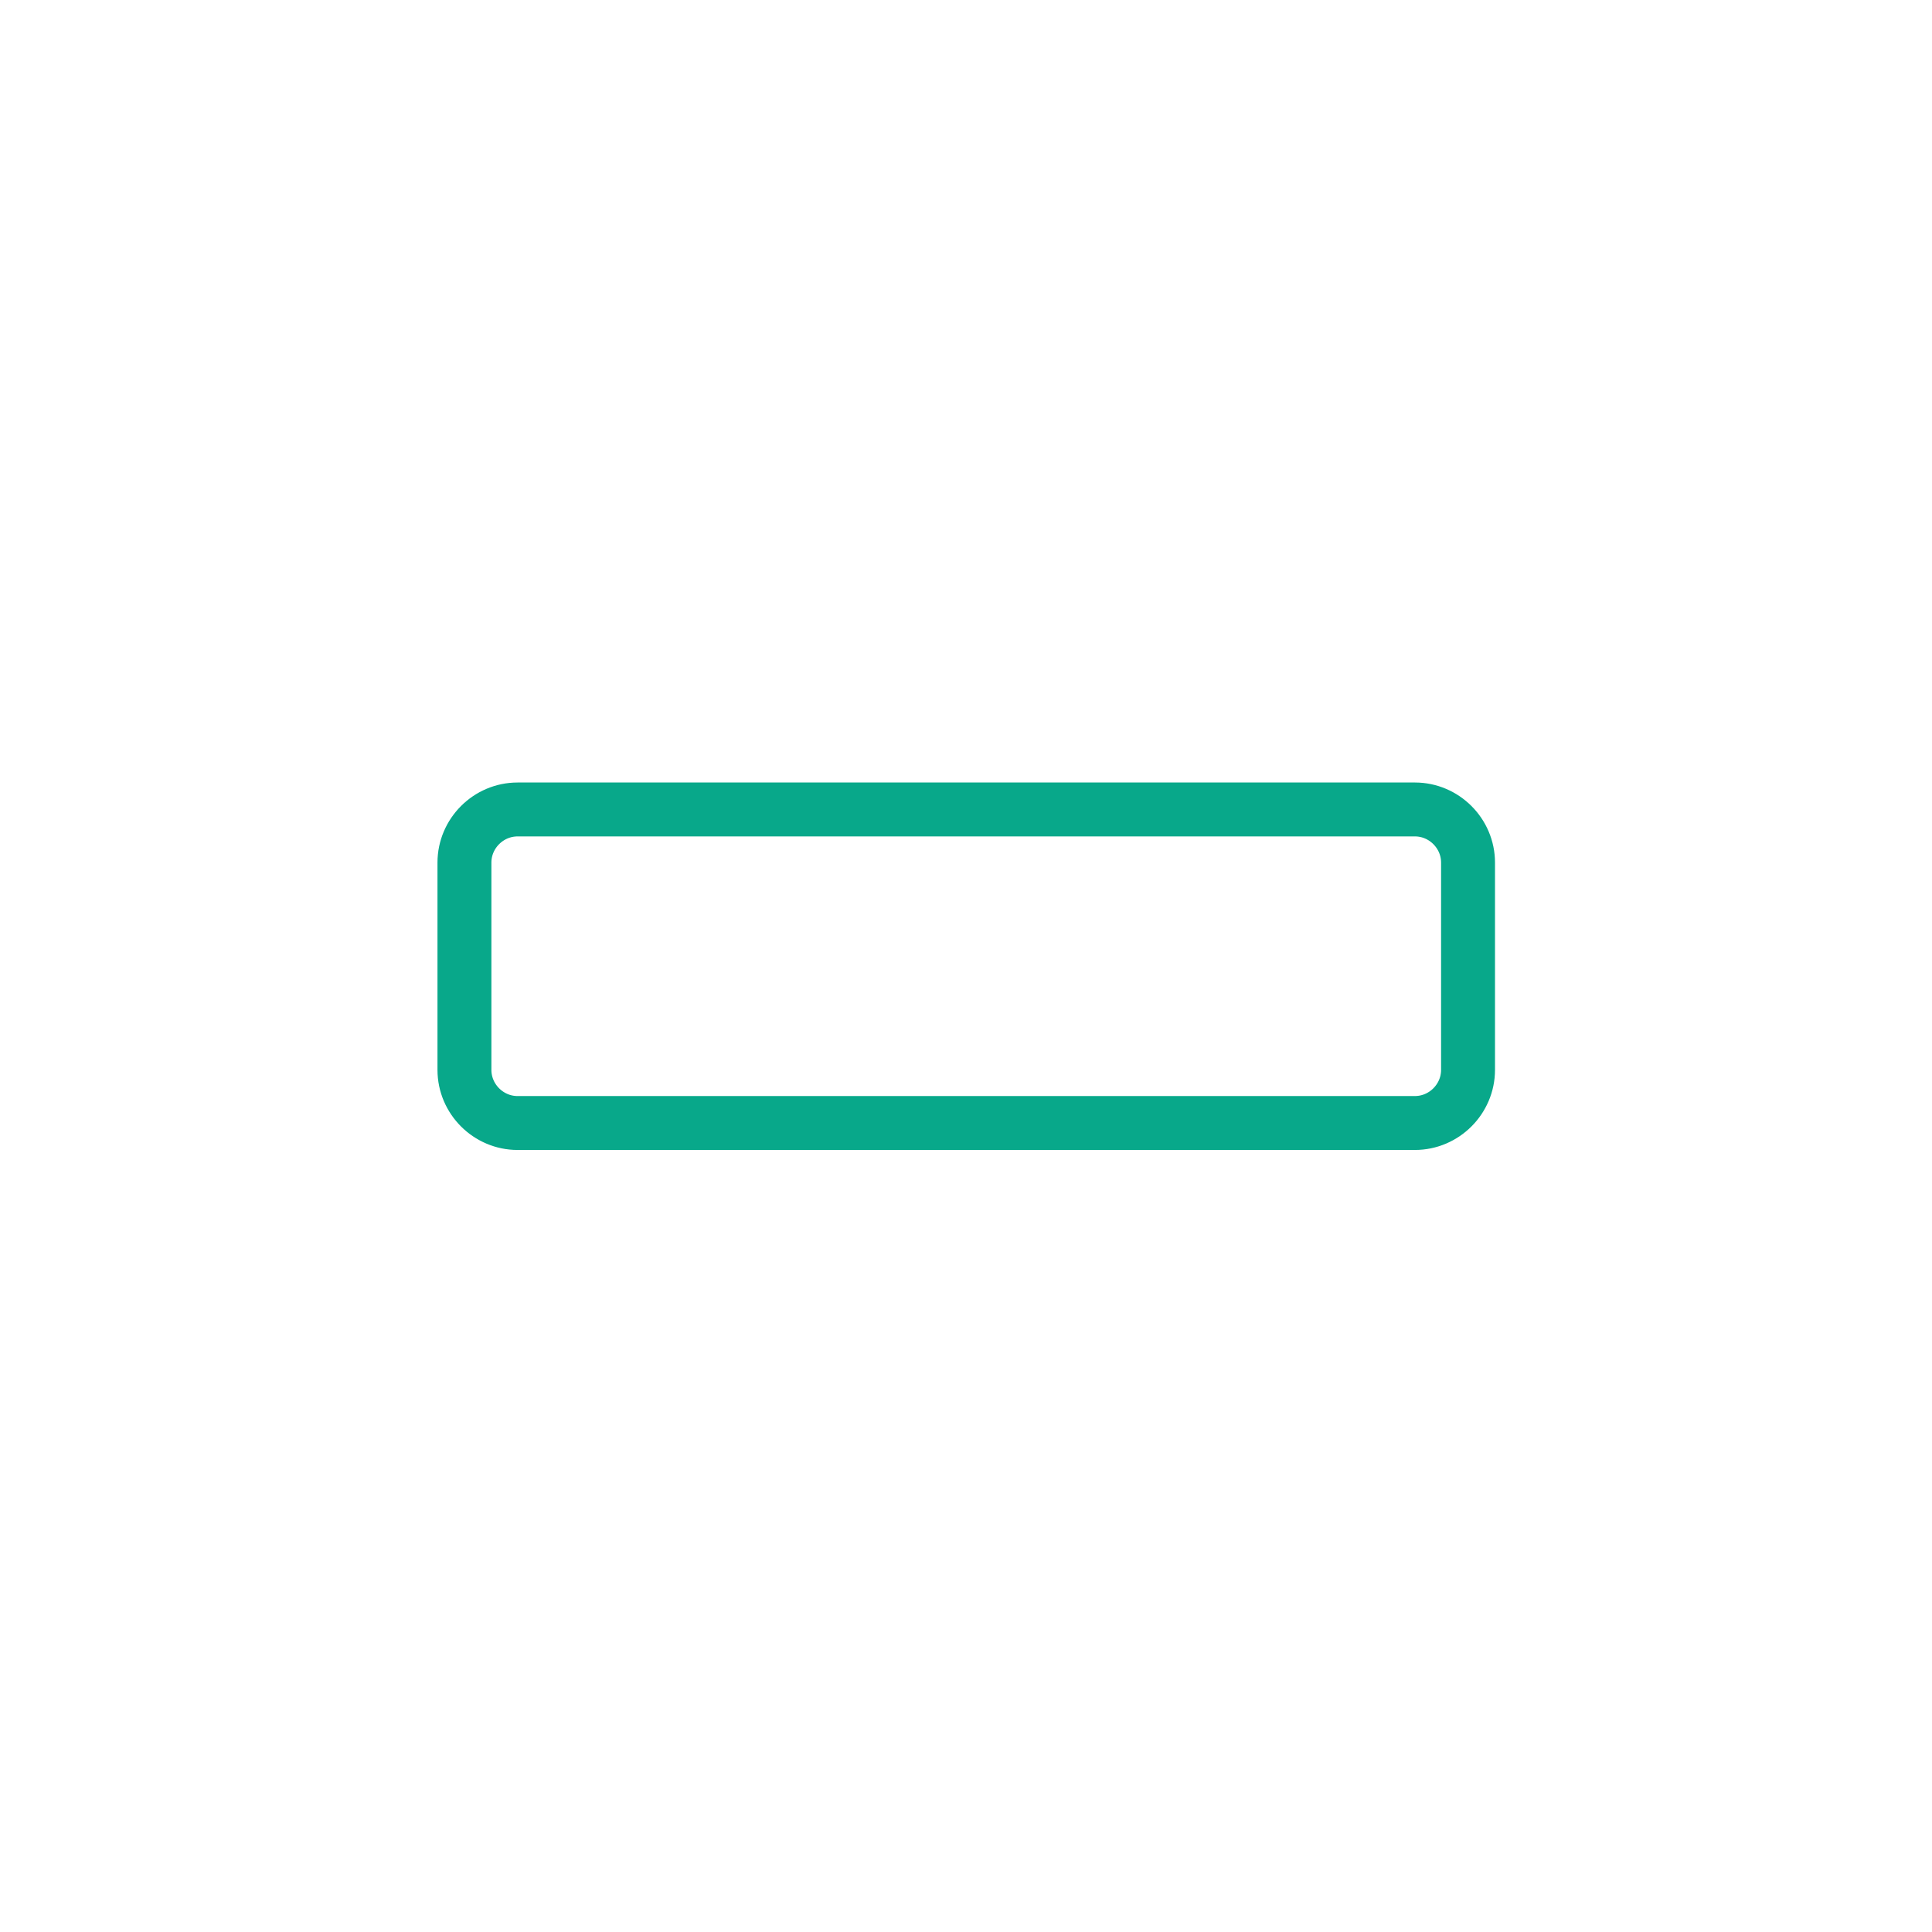 <svg xmlns="http://www.w3.org/2000/svg" width="430" height="430" style="width:100%;height:100%;transform:translate3d(0,0,0);content-visibility:visible" viewBox="0 0 430 430"><defs><clipPath id="e"><path d="M0 0h430v430H0z"/></clipPath><clipPath id="i"><path d="M0 0h430v430H0z"/></clipPath><clipPath id="g"><path d="M0 0h430v430H0z"/></clipPath><clipPath id="f"><path d="M0 0h430v430H0z"/></clipPath><filter id="a" width="100%" height="100%" x="0%" y="0%" filterUnits="objectBoundingBox"><feComponentTransfer in="SourceGraphic"><feFuncA tableValues="1.0 0.0" type="table"/></feComponentTransfer></filter><filter id="c" width="100%" height="100%" x="0%" y="0%" filterUnits="objectBoundingBox"><feComponentTransfer in="SourceGraphic"><feFuncA tableValues="1.0 0.0" type="table"/></feComponentTransfer></filter><path id="b" style="display:none"/><path id="d" fill="red" d="M-99.862 34.891H99.862c6.487 0 11.822-5.335 11.822-11.822v-46.138c0-6.487-5.335-11.822-11.822-11.822H-99.862c-6.487 0-11.822 5.335-11.822 11.822v46.138c0 6.487 5.335 11.822 11.822 11.822z" style="display:block" transform="translate(215.053 215.052)"/><mask id="j" mask-type="alpha"><g filter="url(#a)"><path fill="#fff" d="M0 0h430v430H0z" opacity="0"/><use xmlns:ns1="http://www.w3.org/1999/xlink" ns1:href="#b"/></g></mask><mask id="h" mask-type="alpha"><g filter="url(#c)"><path fill="#fff" d="M0 0h430v430H0z" opacity="0"/><use xmlns:ns2="http://www.w3.org/1999/xlink" ns2:href="#d"/></g></mask></defs><g clip-path="url(#e)"><g fill="none" clip-path="url(#f)" style="display:none"><path class="primary" style="display:none"/><path class="primary" style="display:none"/><path class="secondary" style="display:none"/><path class="secondary" style="display:none"/><g style="display:none"><path class="secondary"/><path class="secondary"/></g><path class="secondary" style="display:none"/><path class="secondary" style="display:none"/></g><g clip-path="url(#g)" style="display:block"><g mask="url(#h)" style="display:block"><path fill="none" stroke="#121331" stroke-linecap="round" stroke-linejoin="round" stroke-width="12" d="M214.999 382.5c92.507 0 167.499-74.992 167.499-167.5S307.506 47.5 214.999 47.5C122.492 47.5 47.5 122.492 47.5 215s74.992 167.5 167.499 167.5z" class="primary"/></g><path fill="none" stroke="#08A88A" stroke-linecap="round" stroke-linejoin="round" stroke-width="12" d="M-99.862 34.891H99.862c6.487 0 11.822-5.335 11.822-11.822v-46.138c0-6.487-5.335-11.822-11.822-11.822H-99.862c-6.487 0-11.822 5.335-11.822 11.822v46.138c0 6.487 5.335 11.822 11.822 11.822z" class="secondary" style="display:block" transform="translate(215.053 215.052)"/></g><g clip-path="url(#i)" style="display:none"><g mask="url(#j)" style="display:none"><path fill="none" class="primary"/></g><path fill="none" class="secondary" style="display:none"/></g></g></svg>